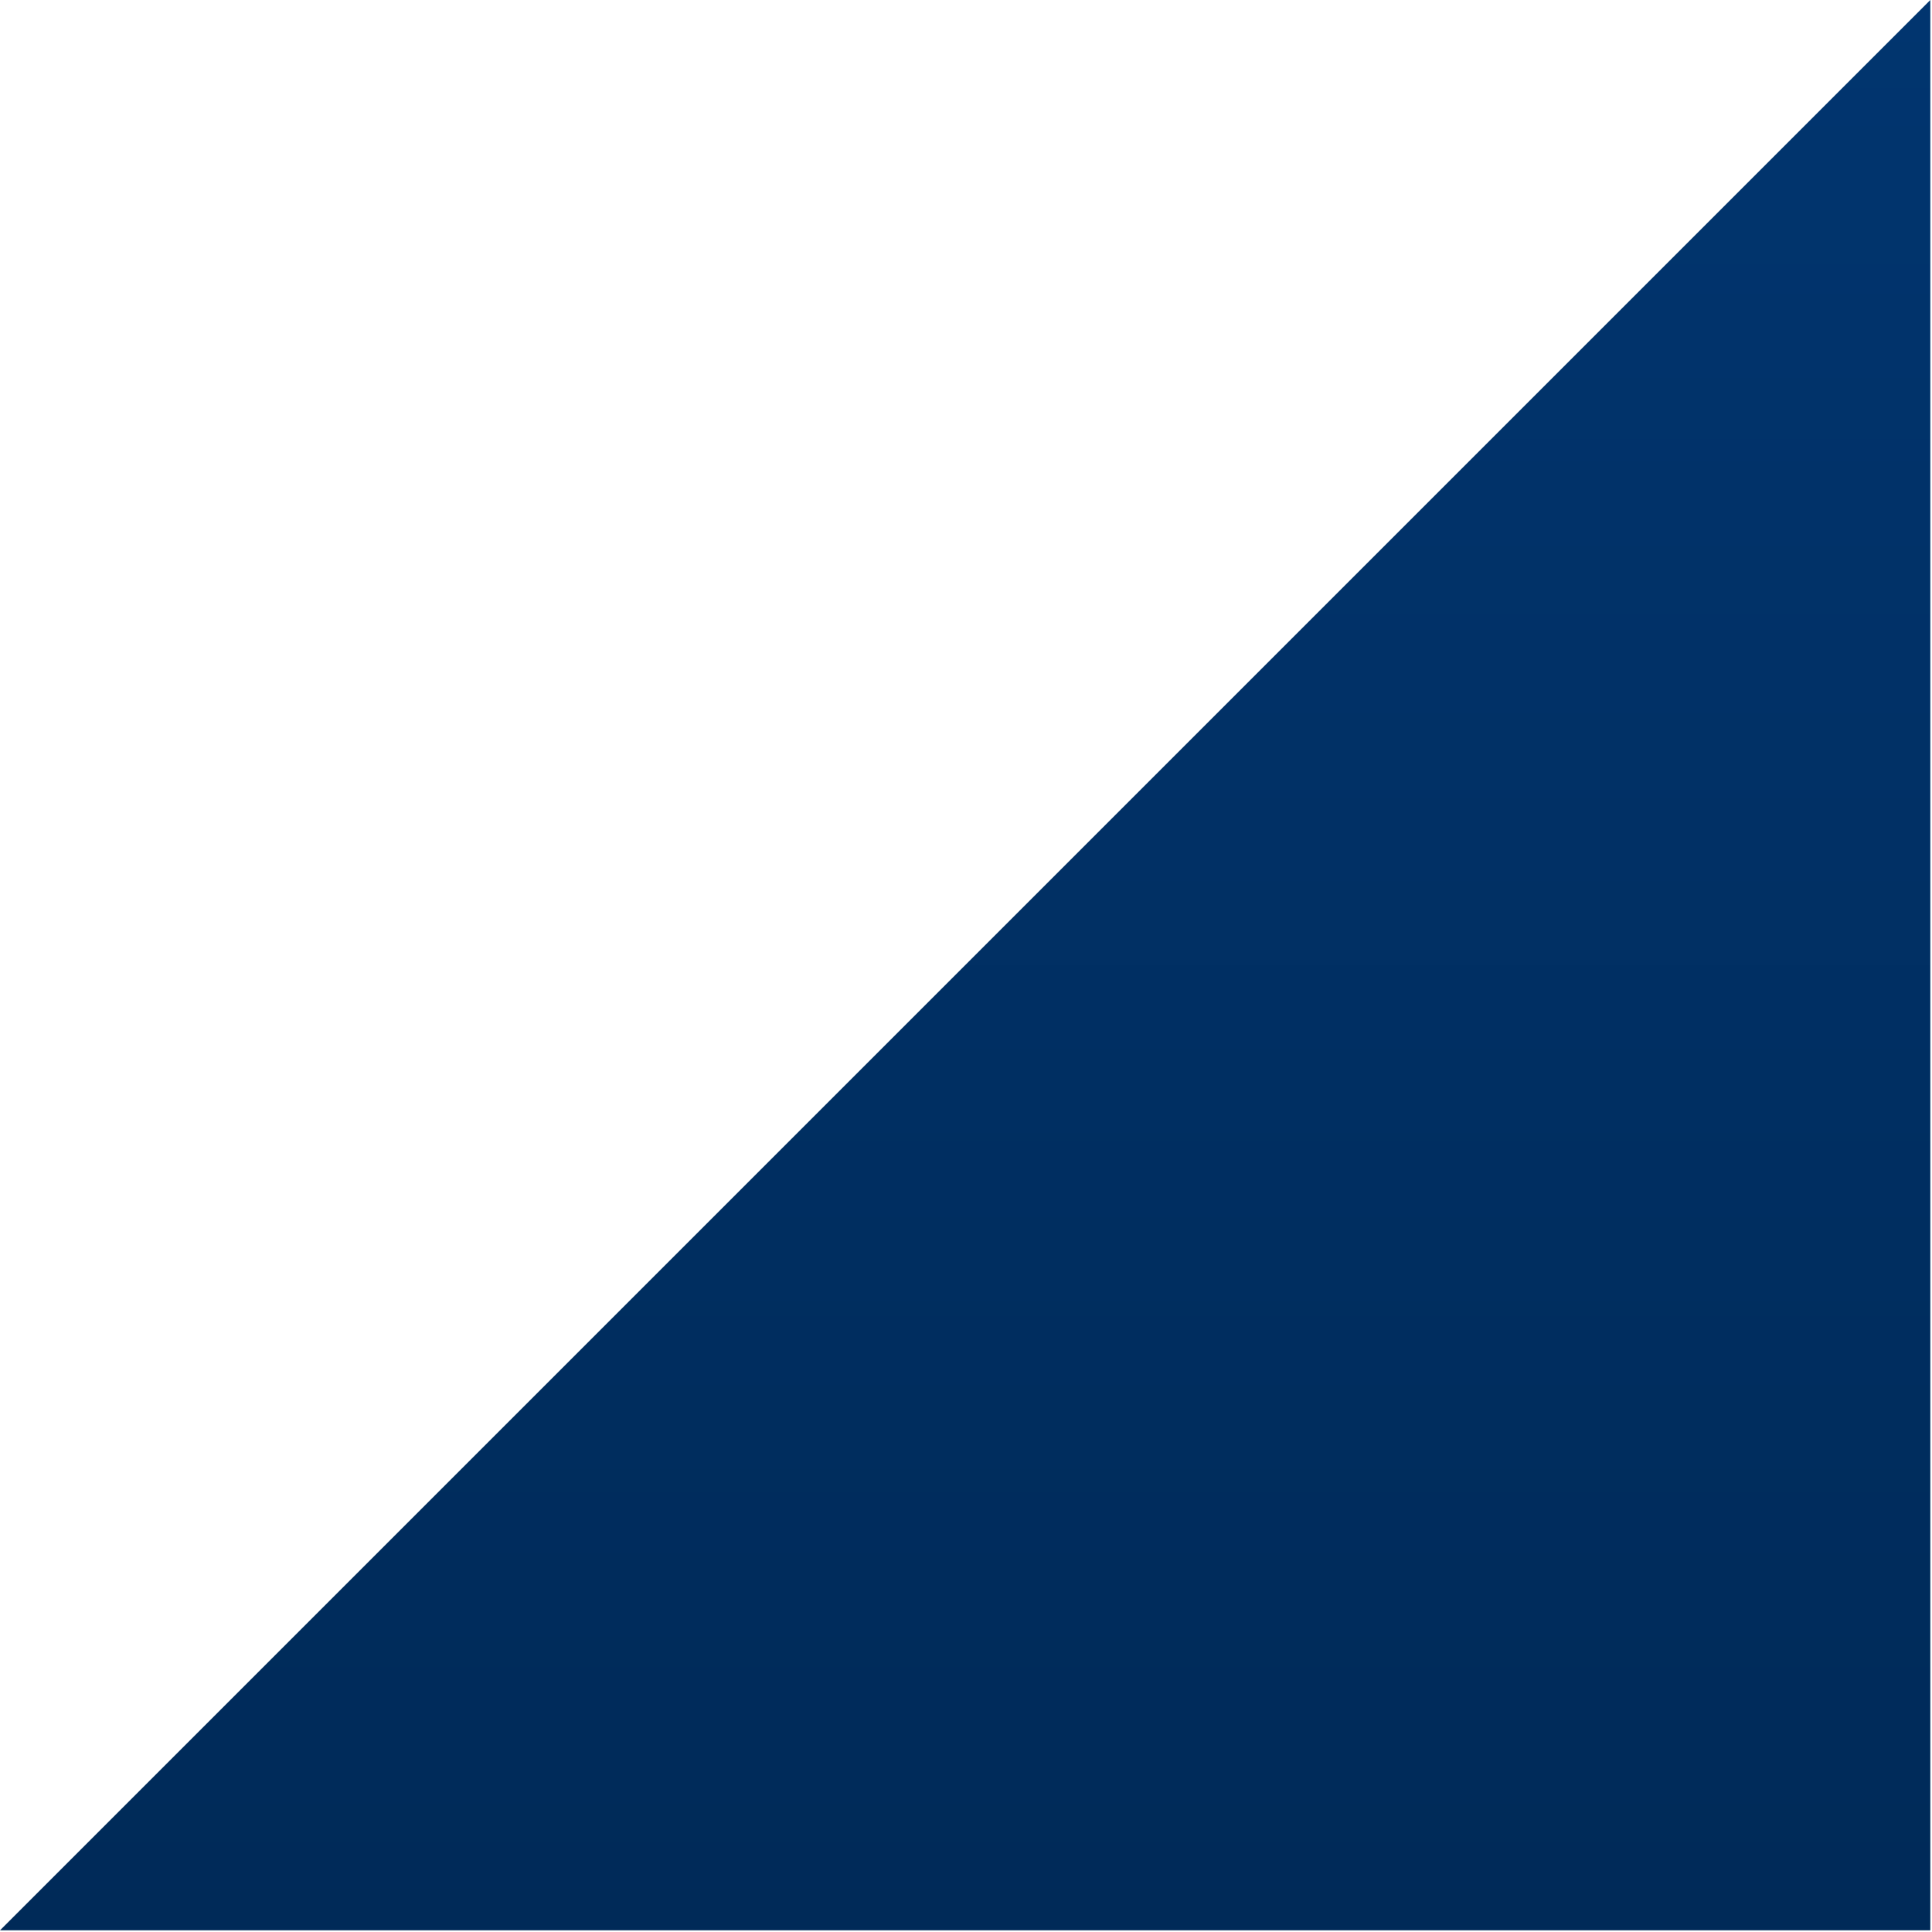 <svg width="577" height="577" viewBox="0 0 577 577" fill="none" xmlns="http://www.w3.org/2000/svg">
<path d="M0 576.5L576.5 0V576.5H0Z" fill="url(#paint0_linear_1_185)"/>
<defs>
<linearGradient id="paint0_linear_1_185" x1="288.25" y1="0" x2="288.25" y2="576.5" gradientUnits="userSpaceOnUse">
<stop stop-color="#01356F"/>
<stop offset="1" stop-color="#002A58"/>
</linearGradient>
</defs>
</svg>

